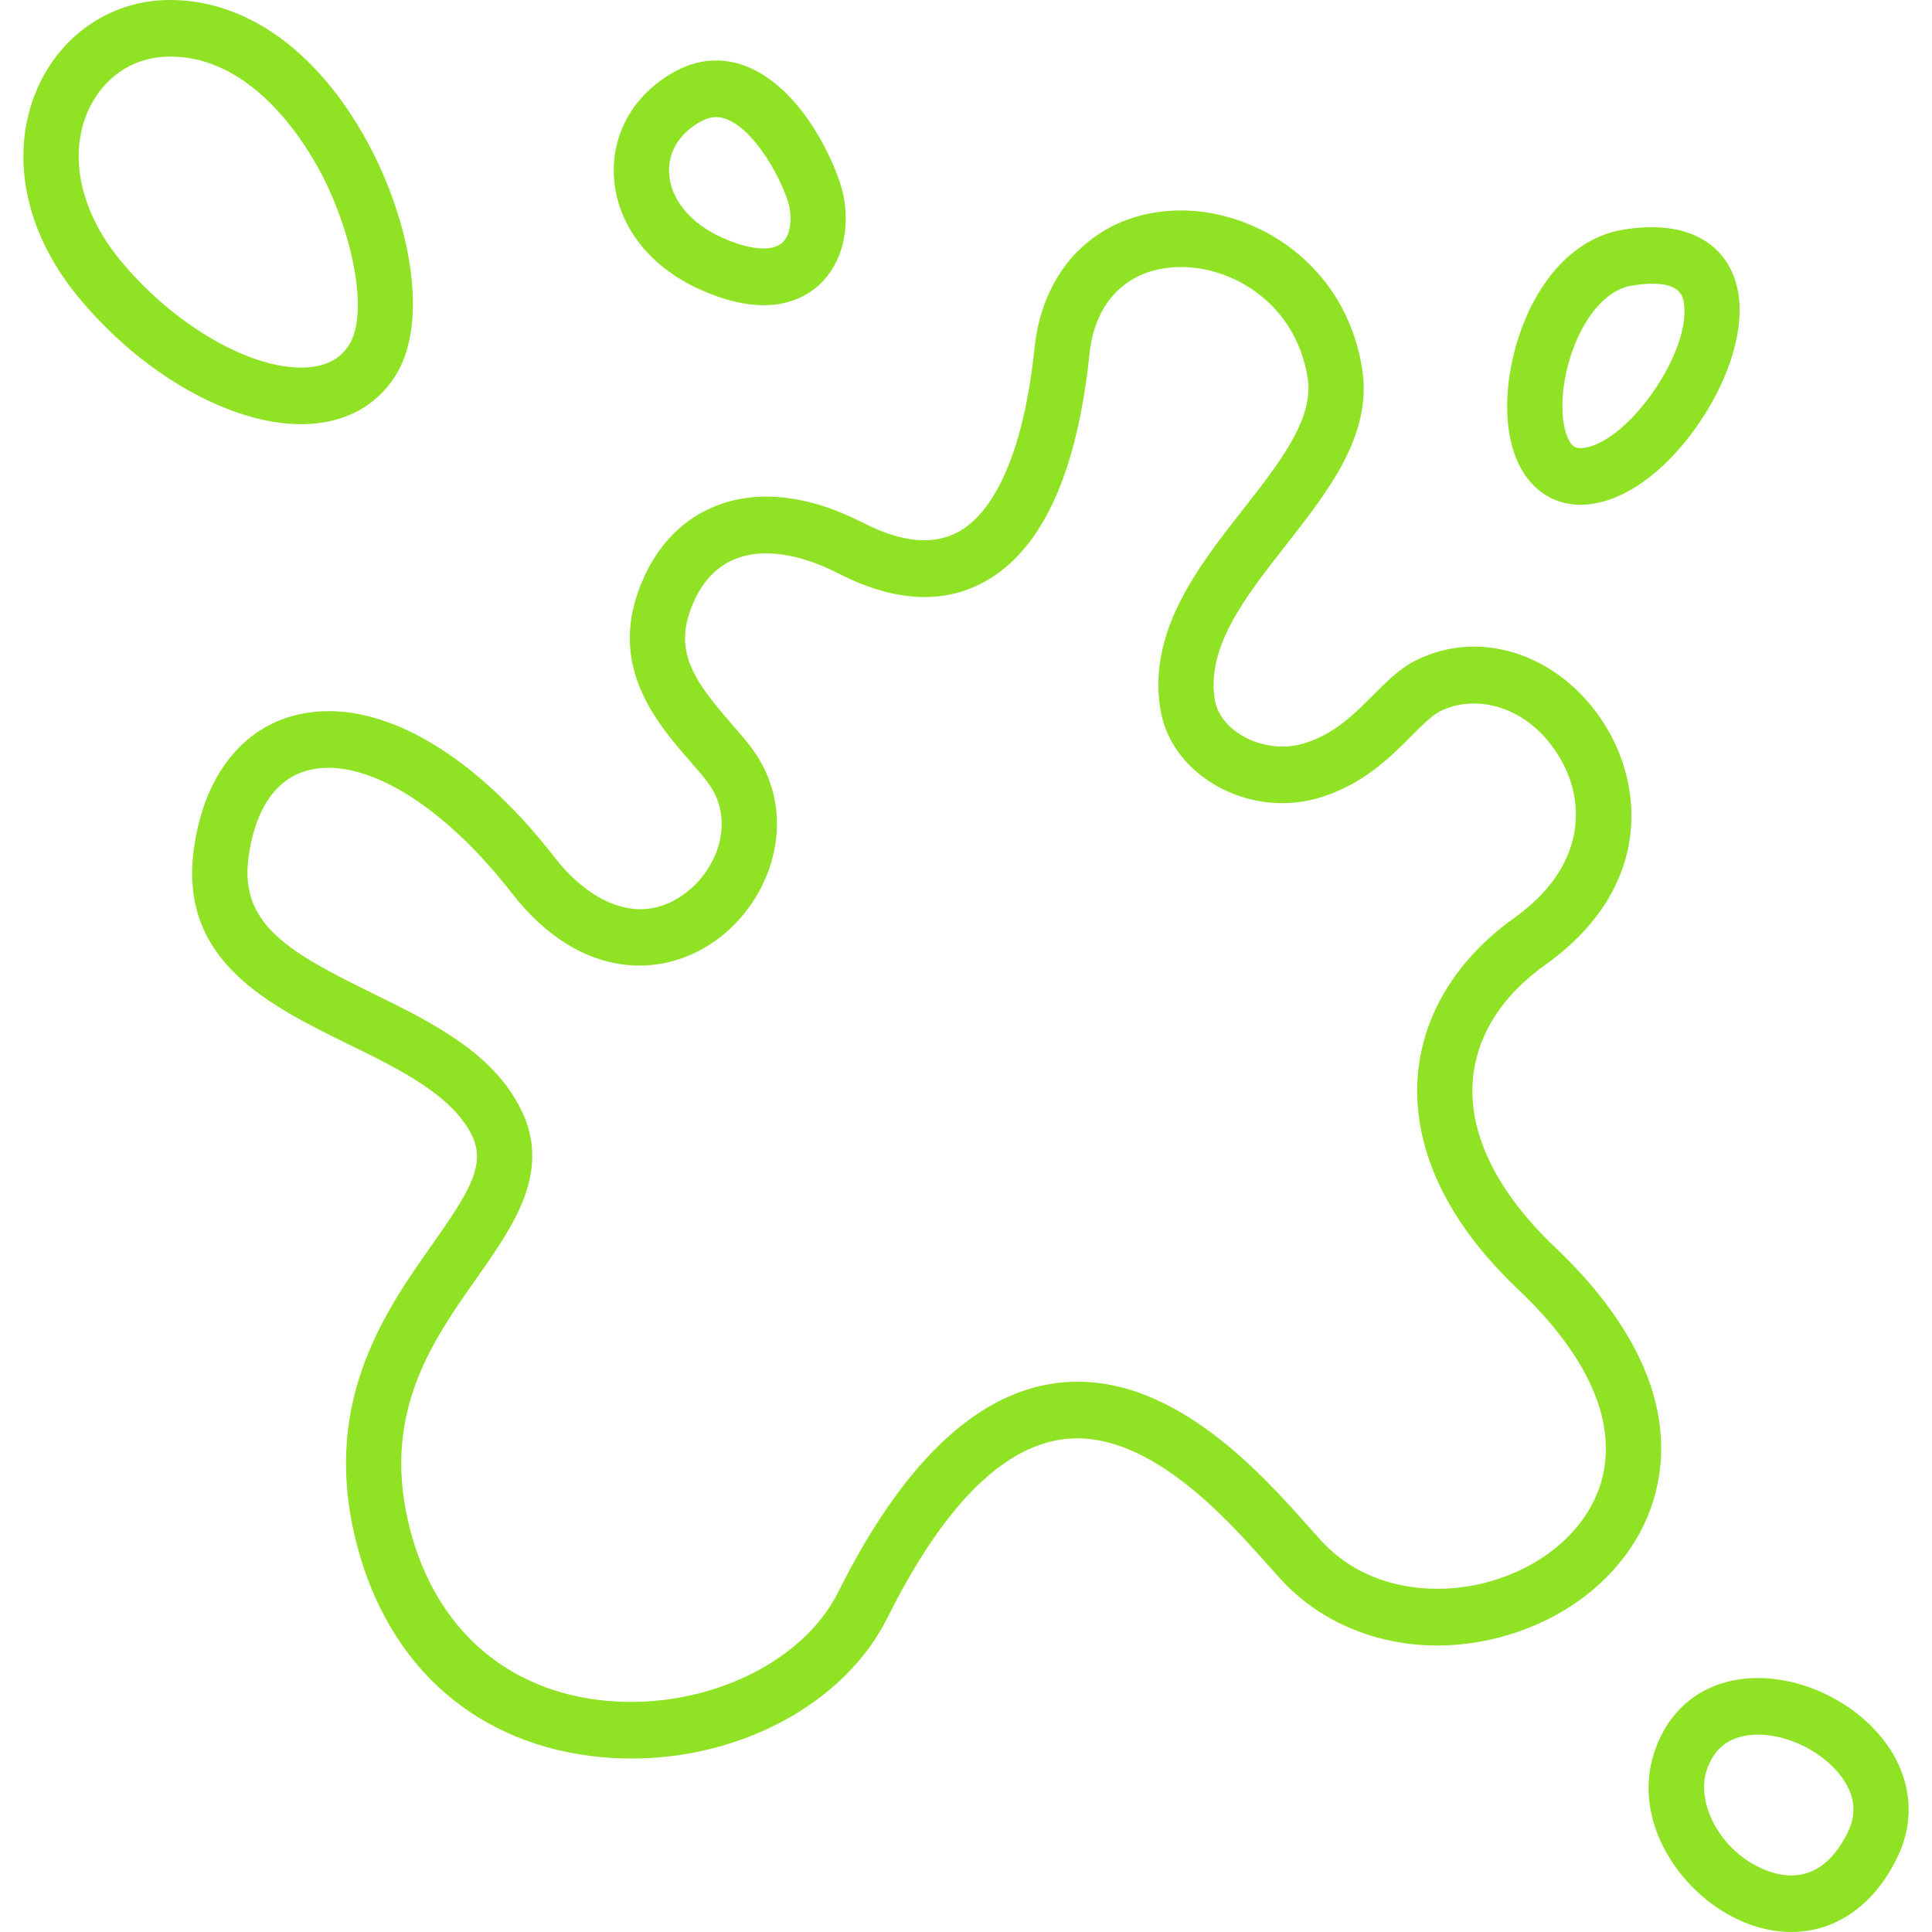 <svg width="68" height="68" viewBox="0 0 68 68" fill="none" xmlns="http://www.w3.org/2000/svg">
<g clip-path="url(#clip0_76_196)">
<path d="M54.748 43.915C52.714 41.984 51.707 39.966 51.834 38.078C51.942 36.498 52.828 35.072 54.397 33.952C58.044 31.349 57.863 27.881 56.599 25.701C55.09 23.097 52.167 22.048 49.801 23.261C49.253 23.541 48.805 23.991 48.331 24.467C47.64 25.16 46.926 25.877 45.824 26.185C45.101 26.387 44.251 26.248 43.608 25.823C43.13 25.507 42.827 25.078 42.754 24.615C42.464 22.753 43.826 21.016 45.268 19.177C46.757 17.276 48.298 15.312 47.949 13.019C47.382 9.283 44.167 7.339 41.428 7.409C38.678 7.477 36.71 9.376 36.413 12.247C36.061 15.649 35.115 17.945 33.749 18.711C32.873 19.202 31.74 19.099 30.382 18.403C28.442 17.409 26.625 17.213 25.125 17.836C23.873 18.356 22.943 19.414 22.437 20.895C21.512 23.604 23.176 25.514 24.277 26.778C24.517 27.054 24.744 27.314 24.919 27.55C25.87 28.828 25.3 30.501 24.2 31.378C22.494 32.74 20.667 31.654 19.527 30.185C16.489 26.27 13.021 24.411 10.251 25.213C8.361 25.76 7.106 27.512 6.807 30.019C6.351 33.854 9.496 35.396 12.271 36.757C14.065 37.636 15.919 38.545 16.612 39.967C17.121 41.013 16.479 42.007 15.201 43.819C13.598 46.094 11.403 49.209 12.451 53.916C13.446 58.378 16.483 61.253 20.784 61.804C21.266 61.865 21.749 61.895 22.228 61.895C26.09 61.895 29.733 59.946 31.233 56.943C33.166 53.07 35.237 50.956 37.388 50.661C40.336 50.257 43.132 53.4 44.634 55.089C44.79 55.264 44.934 55.427 45.067 55.572C46.92 57.606 49.878 58.395 52.788 57.628C55.577 56.893 57.682 54.924 58.283 52.488C59.146 48.993 56.837 45.896 54.748 43.915ZM56.399 52C55.972 53.728 54.403 55.146 52.304 55.699C50.564 56.157 48.122 56.008 46.488 54.213C46.36 54.073 46.221 53.916 46.071 53.747C44.329 51.789 41.089 48.144 37.129 48.687C34.309 49.074 31.743 51.546 29.502 56.036C28.197 58.649 24.553 60.279 21.025 59.827C17.582 59.386 15.148 57.071 14.347 53.473C13.494 49.645 15.238 47.17 16.777 44.986C18.071 43.149 19.41 41.251 18.351 39.077C17.36 37.044 15.199 35.984 13.11 34.96C10.22 33.543 8.463 32.559 8.737 30.261C8.854 29.278 9.274 27.566 10.78 27.13C11.025 27.059 11.286 27.024 11.558 27.024C13.427 27.024 15.861 28.661 18.006 31.425C20.462 34.591 23.486 34.472 25.394 32.95C26.329 32.205 27.004 31.115 27.245 29.961C27.515 28.667 27.238 27.382 26.466 26.343C26.245 26.046 25.993 25.757 25.727 25.451C24.518 24.063 23.764 23.042 24.272 21.553C24.593 20.615 25.125 19.986 25.856 19.682C26.809 19.286 28.108 19.465 29.513 20.185C31.475 21.191 33.214 21.282 34.683 20.459C36.68 19.338 37.913 16.646 38.346 12.457C38.54 10.587 39.709 9.444 41.475 9.4C43.39 9.351 45.632 10.712 46.029 13.326C46.245 14.749 45.034 16.294 43.752 17.929C42.185 19.929 40.408 22.195 40.835 24.93C40.996 25.959 41.606 26.87 42.555 27.497C43.664 28.23 45.078 28.459 46.336 28.107C47.926 27.662 48.905 26.68 49.691 25.89C50.053 25.527 50.396 25.183 50.671 25.042C51.899 24.413 53.809 24.787 54.928 26.719C55.806 28.232 55.835 30.498 53.286 32.317C51.247 33.772 50.042 35.769 49.895 37.94C49.777 39.691 50.293 42.402 53.428 45.376C55.869 47.693 56.896 49.983 56.399 52Z" fill="#8FE324"/>
<path d="M14.437 9.412C14.229 7.965 13.692 6.394 12.925 4.987C11.142 1.717 8.537 -0.096 5.777 0.004C3.824 0.077 2.113 1.272 1.311 3.122C0.322 5.402 0.853 8.131 2.73 10.423C4.965 13.152 8.087 14.93 10.6 14.93C10.697 14.93 10.794 14.927 10.889 14.921C12.197 14.848 13.235 14.274 13.893 13.263C14.635 12.122 14.598 10.539 14.437 9.412ZM12.275 12.158C11.962 12.64 11.473 12.893 10.782 12.932C8.866 13.041 6.106 11.447 4.219 9.142C2.831 7.447 2.408 5.499 3.087 3.931C3.593 2.764 4.625 2.04 5.847 1.995C5.899 1.993 5.951 1.992 6.002 1.992C8.763 1.992 10.572 4.754 11.228 5.959C12.347 8.01 13.034 10.991 12.275 12.158Z" fill="#8FE324"/>
<path d="M29.707 6.98C29.552 6.044 28.429 3.418 26.576 2.473C25.663 2.007 24.703 2.014 23.801 2.493C22.379 3.247 21.558 4.601 21.605 6.114C21.659 7.835 22.792 9.359 24.636 10.189C25.528 10.59 26.268 10.742 26.877 10.742C27.714 10.742 28.305 10.456 28.702 10.138C29.548 9.461 29.924 8.28 29.707 6.98ZM27.505 8.568C27.136 8.863 26.356 8.787 25.418 8.365C24.276 7.851 23.578 6.986 23.548 6.05C23.526 5.312 23.943 4.66 24.695 4.261C25.042 4.077 25.355 4.075 25.709 4.256C26.818 4.822 27.701 6.772 27.791 7.315C27.884 7.872 27.775 8.352 27.505 8.568Z" fill="#8FE324"/>
<path d="M61.184 10.33C61.042 9.459 60.587 8.788 59.867 8.391C59.172 8.006 58.25 7.903 57.129 8.084C55.582 8.334 54.277 9.607 53.55 11.579C52.919 13.286 52.755 15.591 53.807 16.894C54.268 17.465 54.903 17.766 55.629 17.766C55.793 17.766 55.962 17.75 56.134 17.719C57.41 17.49 58.76 16.44 59.837 14.838C60.886 13.28 61.389 11.595 61.184 10.33ZM55.798 15.757C55.461 15.818 55.363 15.697 55.305 15.624C54.919 15.146 54.833 13.732 55.367 12.284C55.834 11.019 56.606 10.185 57.431 10.052C59.123 9.779 59.227 10.417 59.266 10.657C59.537 12.324 57.398 15.47 55.798 15.757Z" fill="#8FE324"/>
<path d="M66.357 61.325C65.175 59.733 62.974 58.807 61.126 59.123C59.708 59.366 58.674 60.285 58.214 61.712C57.421 64.174 59.222 66.777 61.401 67.662C61.961 67.89 62.515 68 63.048 68C64.632 68 66.028 67.025 66.833 65.255C67.422 63.959 67.249 62.527 66.357 61.325ZM65.071 64.414C64.699 65.232 63.82 66.502 62.118 65.811C60.51 65.157 59.706 63.438 60.06 62.336C60.292 61.617 60.745 61.209 61.446 61.089C61.586 61.065 61.73 61.053 61.877 61.053C62.936 61.053 64.155 61.65 64.81 62.532C65.269 63.151 65.357 63.784 65.071 64.414Z" fill="#8FE324"/>
</g>
<defs>
<clipPath id="clip0_76_196">
<rect width="66.355" height="68" fill="white" transform="translate(0.822)"/>
</clipPath>
</defs>
</svg>

